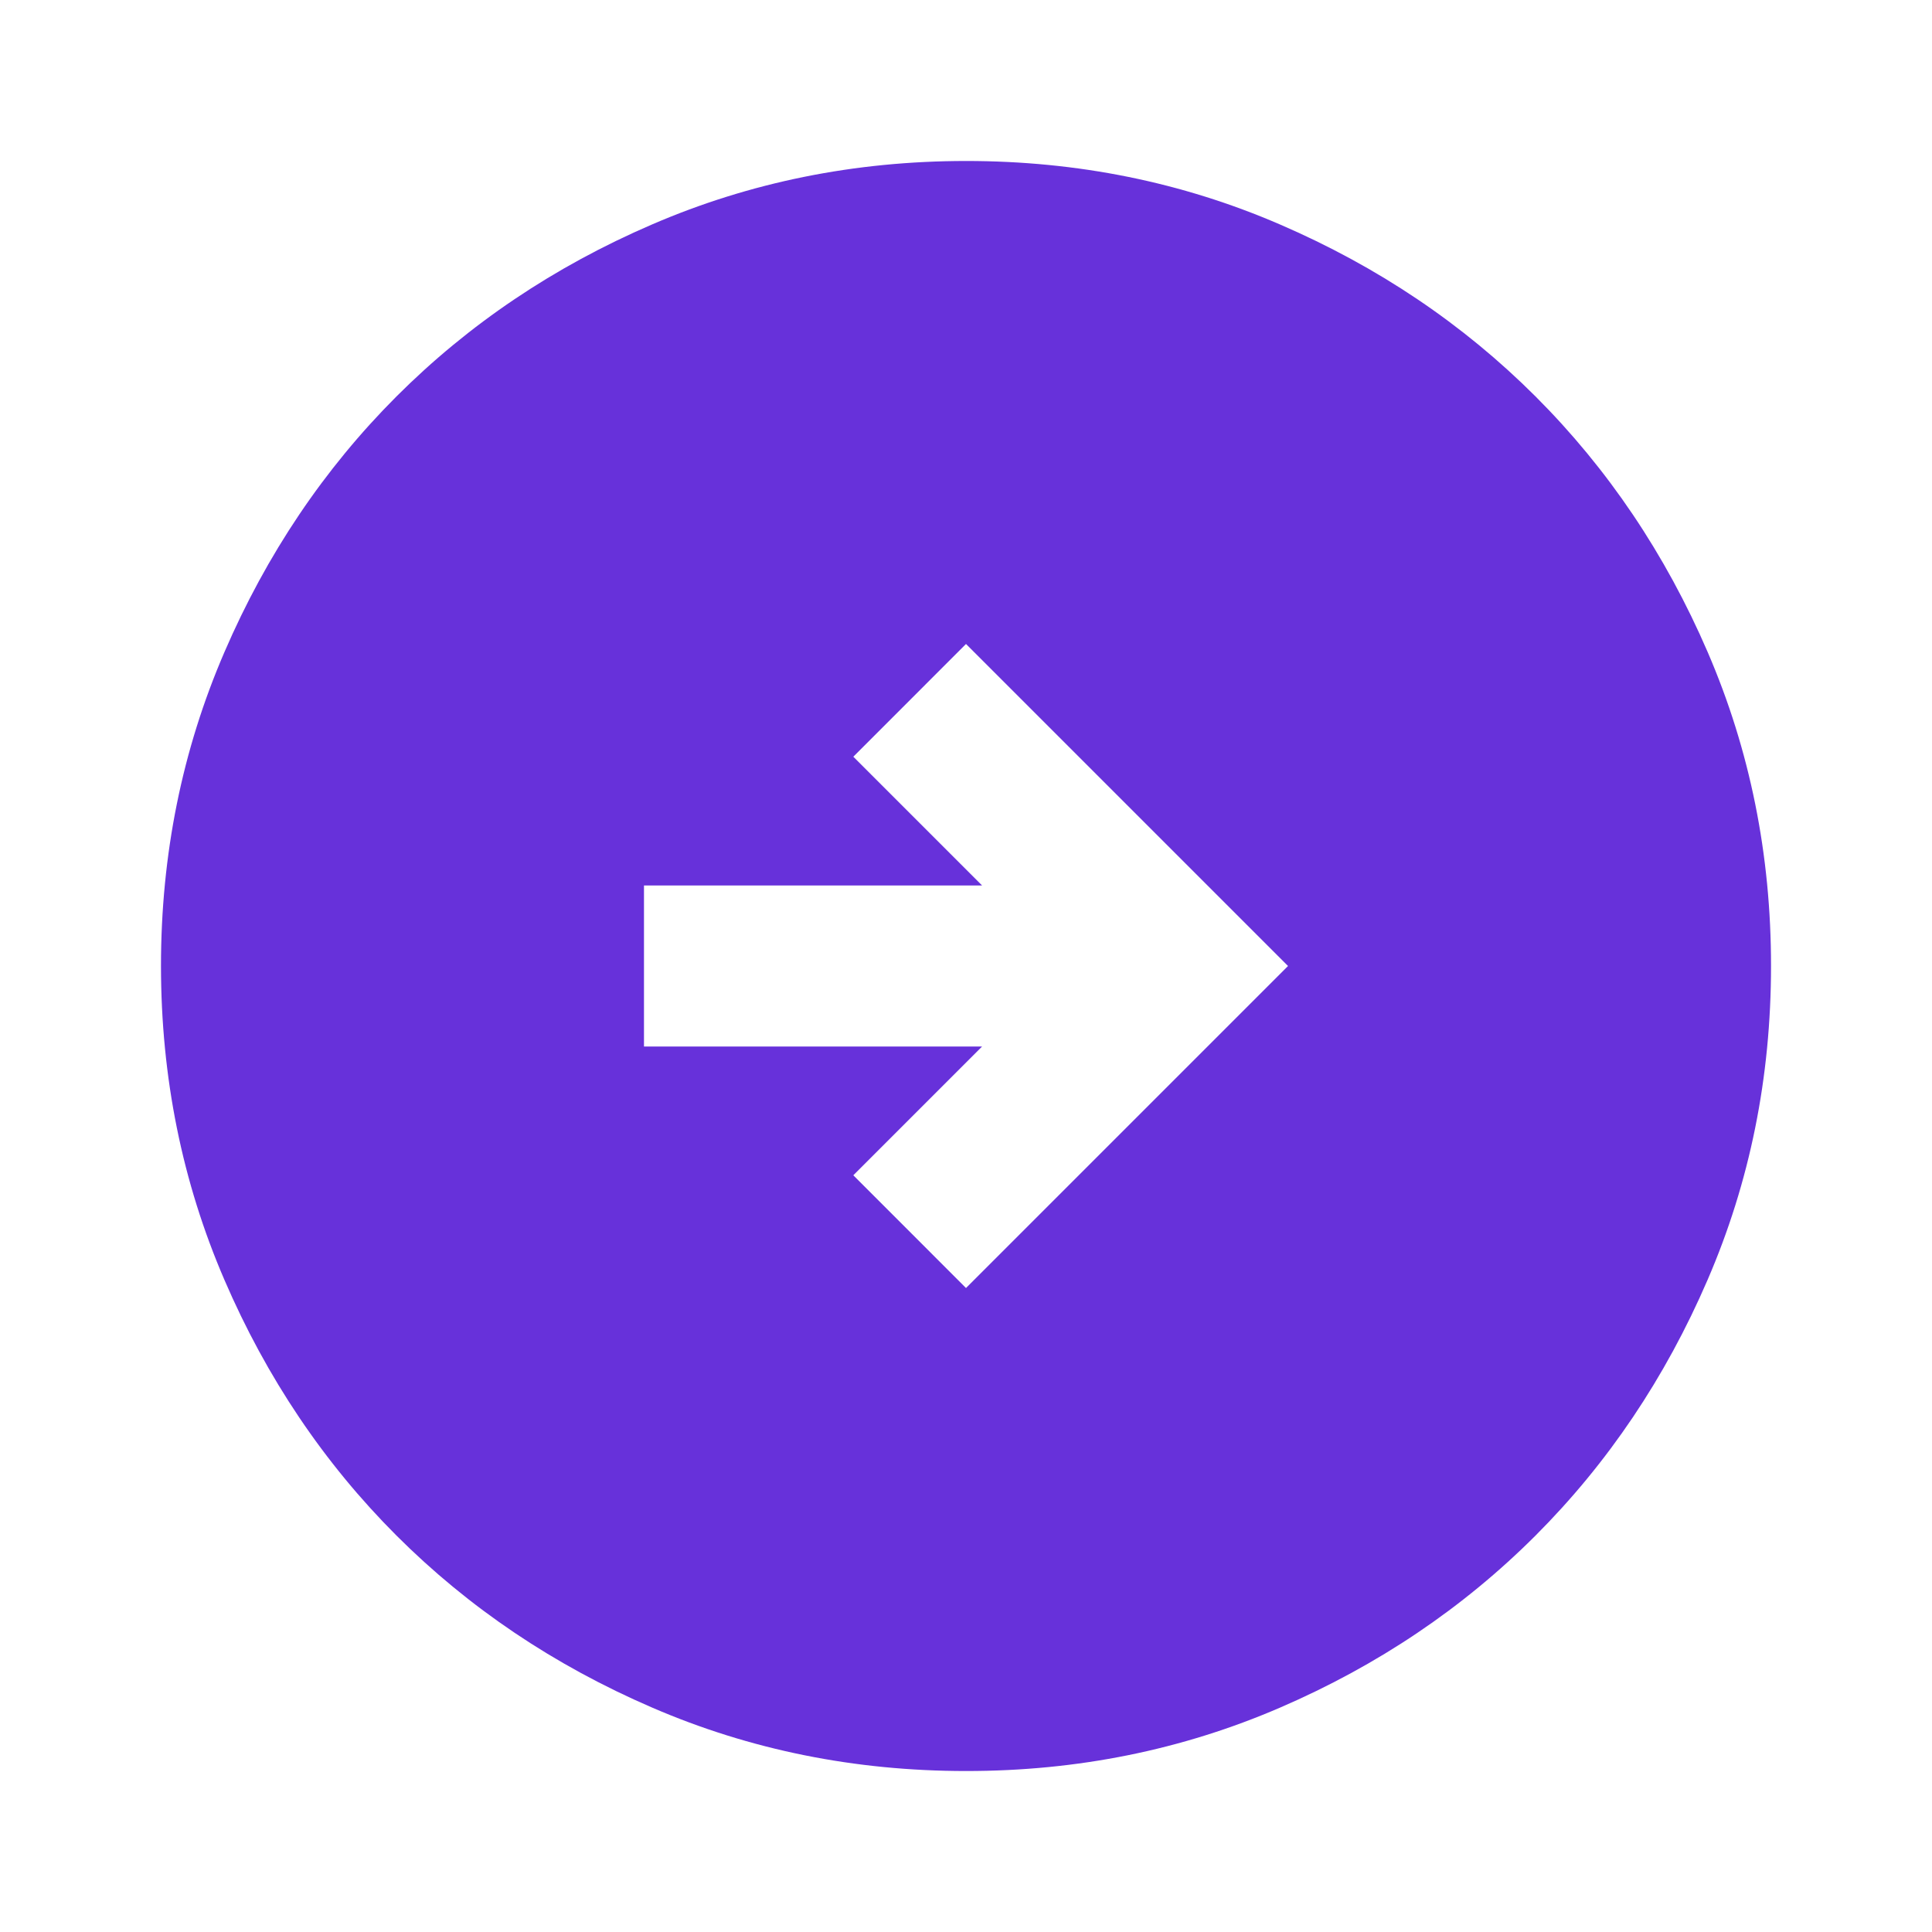 <?xml version="1.0" encoding="UTF-8"?> <svg xmlns="http://www.w3.org/2000/svg" width="34" height="34" viewBox="0 0 34 34" fill="none"> <path d="M17 22.667L22.667 17L17 11.333L15.017 13.317L17.283 15.583H11.333V18.417H17.283L15.017 20.683L17 22.667ZM17 31.167C15.04 31.167 13.199 30.795 11.475 30.05C9.751 29.306 8.252 28.297 6.977 27.023C5.702 25.748 4.693 24.249 3.95 22.525C3.206 20.801 2.834 18.96 2.833 17C2.833 15.04 3.205 13.199 3.95 11.475C4.694 9.751 5.703 8.252 6.977 6.977C8.252 5.702 9.751 4.693 11.475 3.95C13.199 3.206 15.04 2.834 17 2.833C18.96 2.833 20.801 3.205 22.525 3.95C24.249 4.694 25.748 5.703 27.023 6.977C28.298 8.252 29.308 9.751 30.052 11.475C30.796 13.199 31.168 15.04 31.167 17C31.167 18.96 30.795 20.801 30.05 22.525C29.306 24.249 28.297 25.748 27.023 27.023C25.748 28.298 24.249 29.308 22.525 30.052C20.801 30.796 18.96 31.168 17 31.167Z" fill="#6731DA"></path> </svg> 
